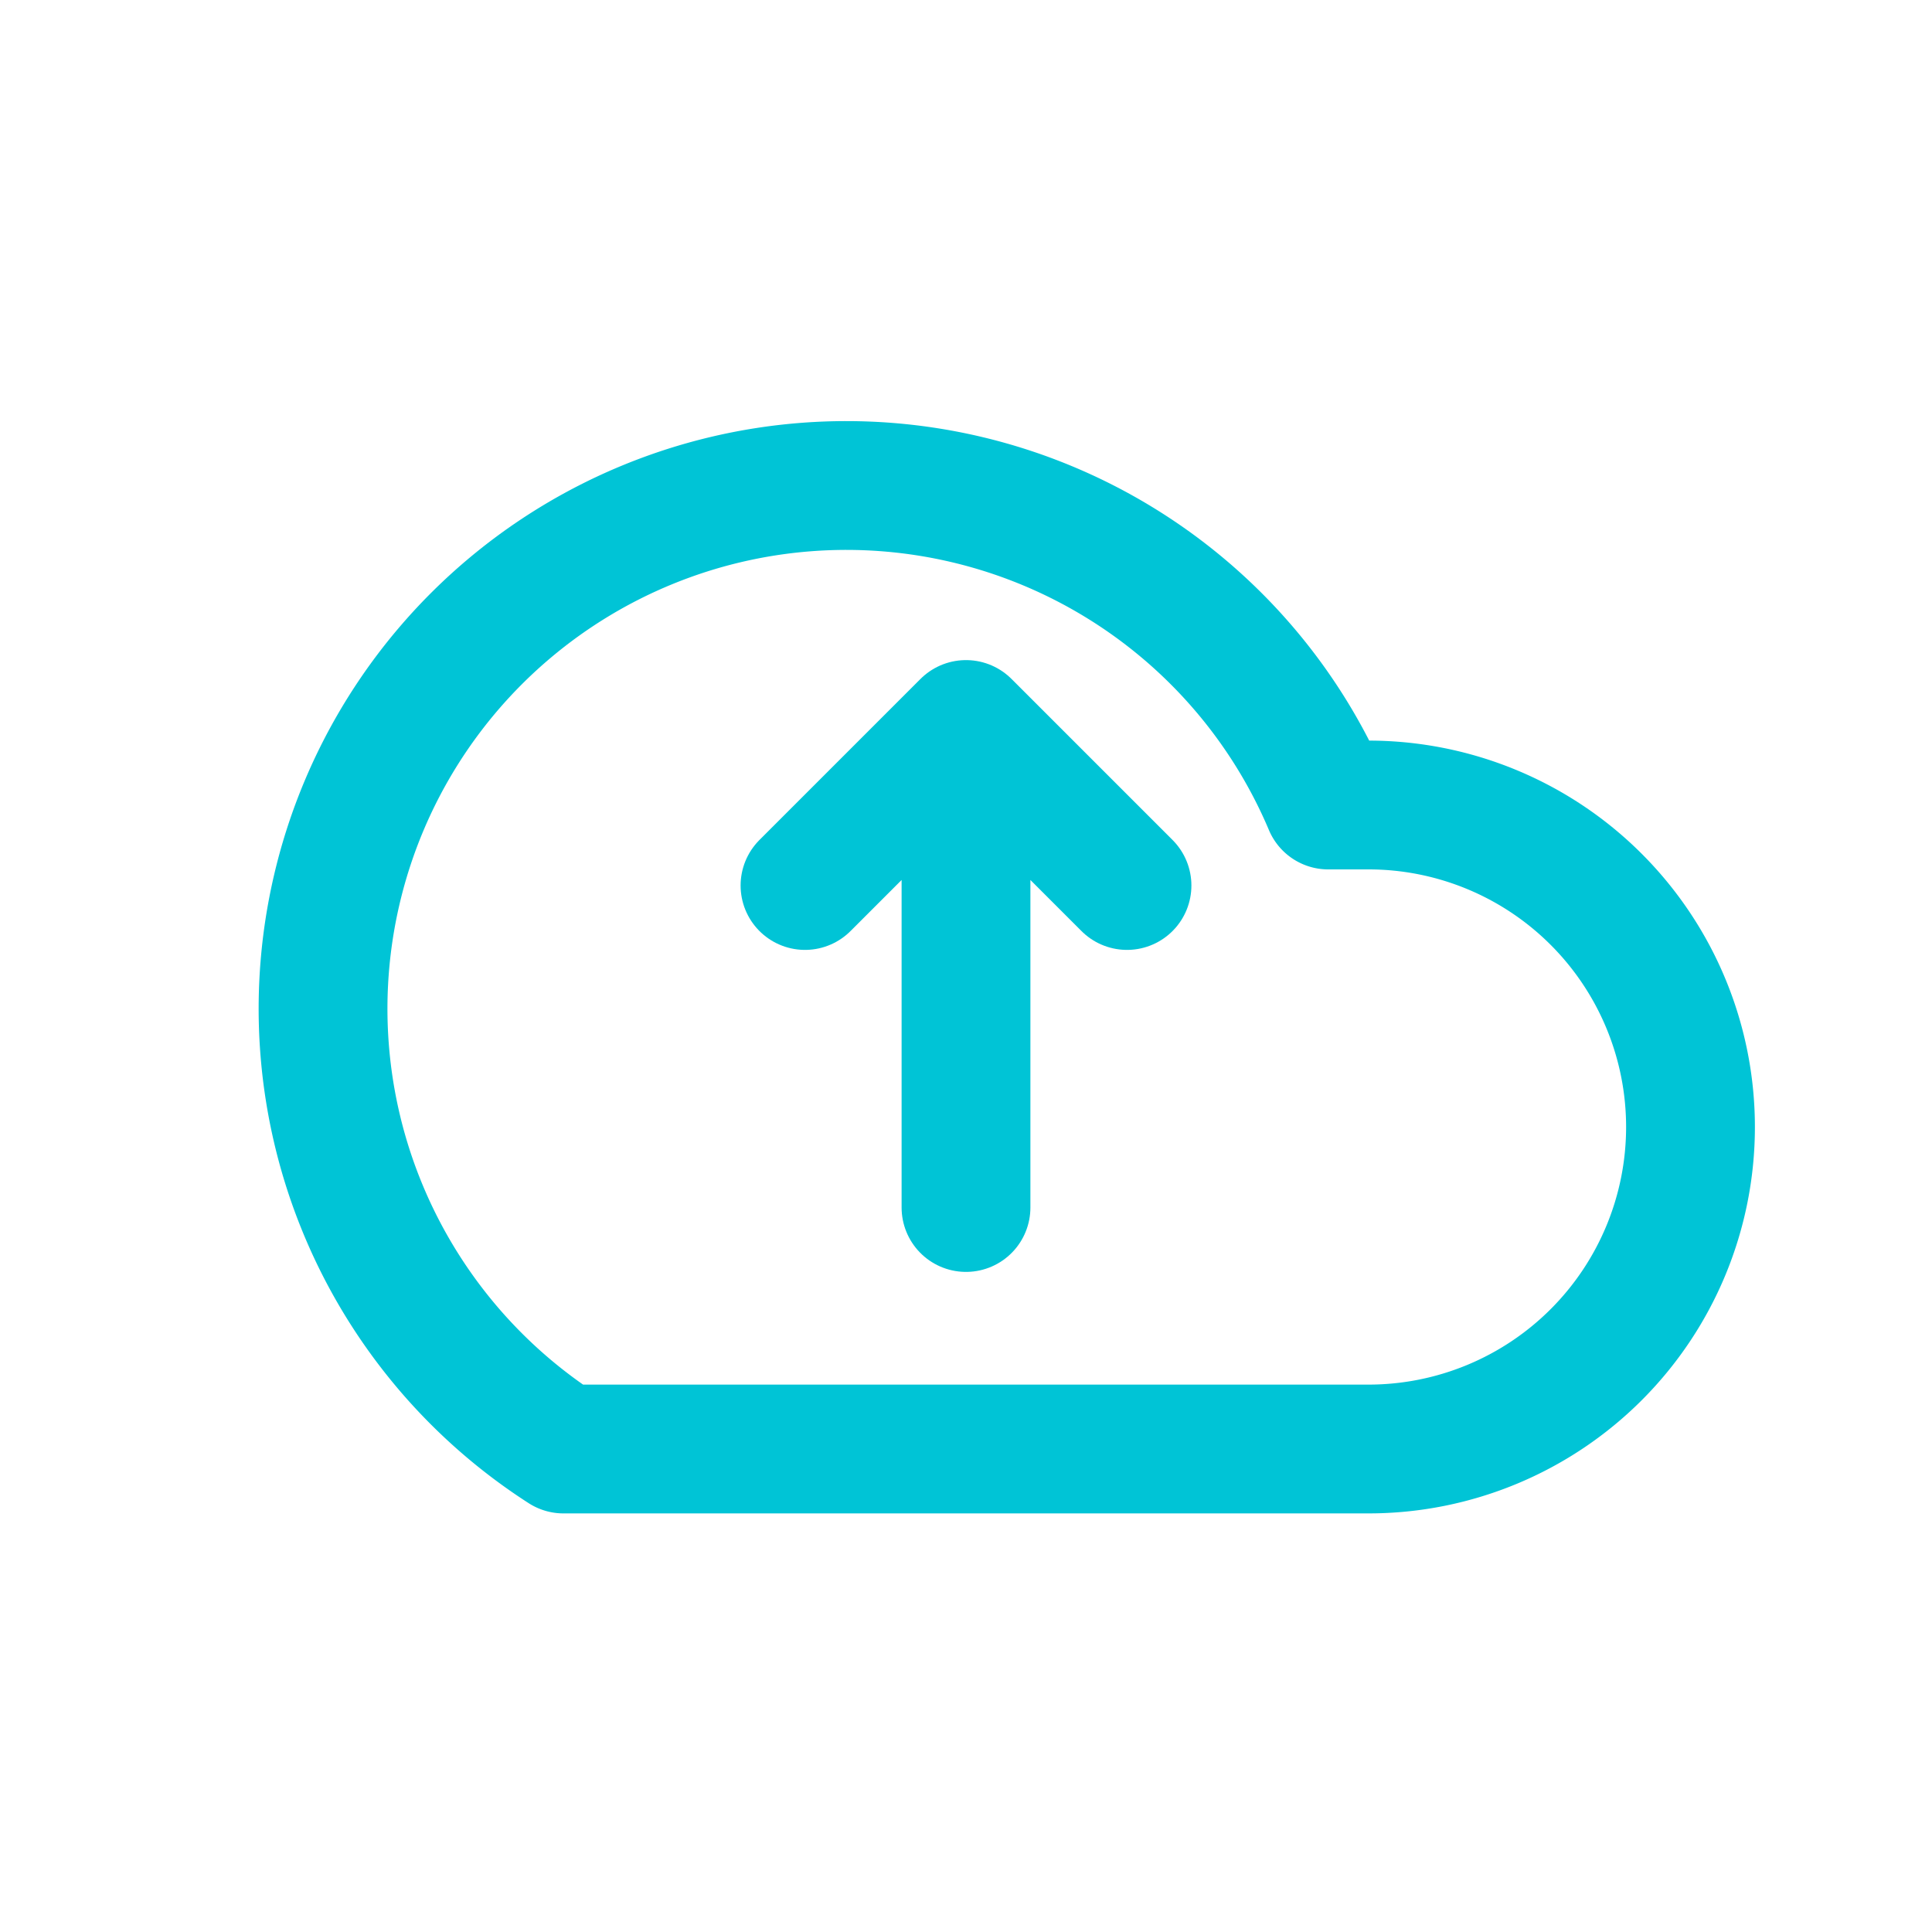 <svg xmlns="http://www.w3.org/2000/svg" viewBox="0 0 24 24" fill="none" stroke="#00c4d6" stroke-width="1.6" stroke-linecap="round" stroke-linejoin="round"><path d="M7 18h10a4 4 0 0 0 0-8h-.5A6.5 6.5 0 1 0 7 18Z"/><path d="M12 15V9m0 0-2 2m2-2 2 2"/></svg>